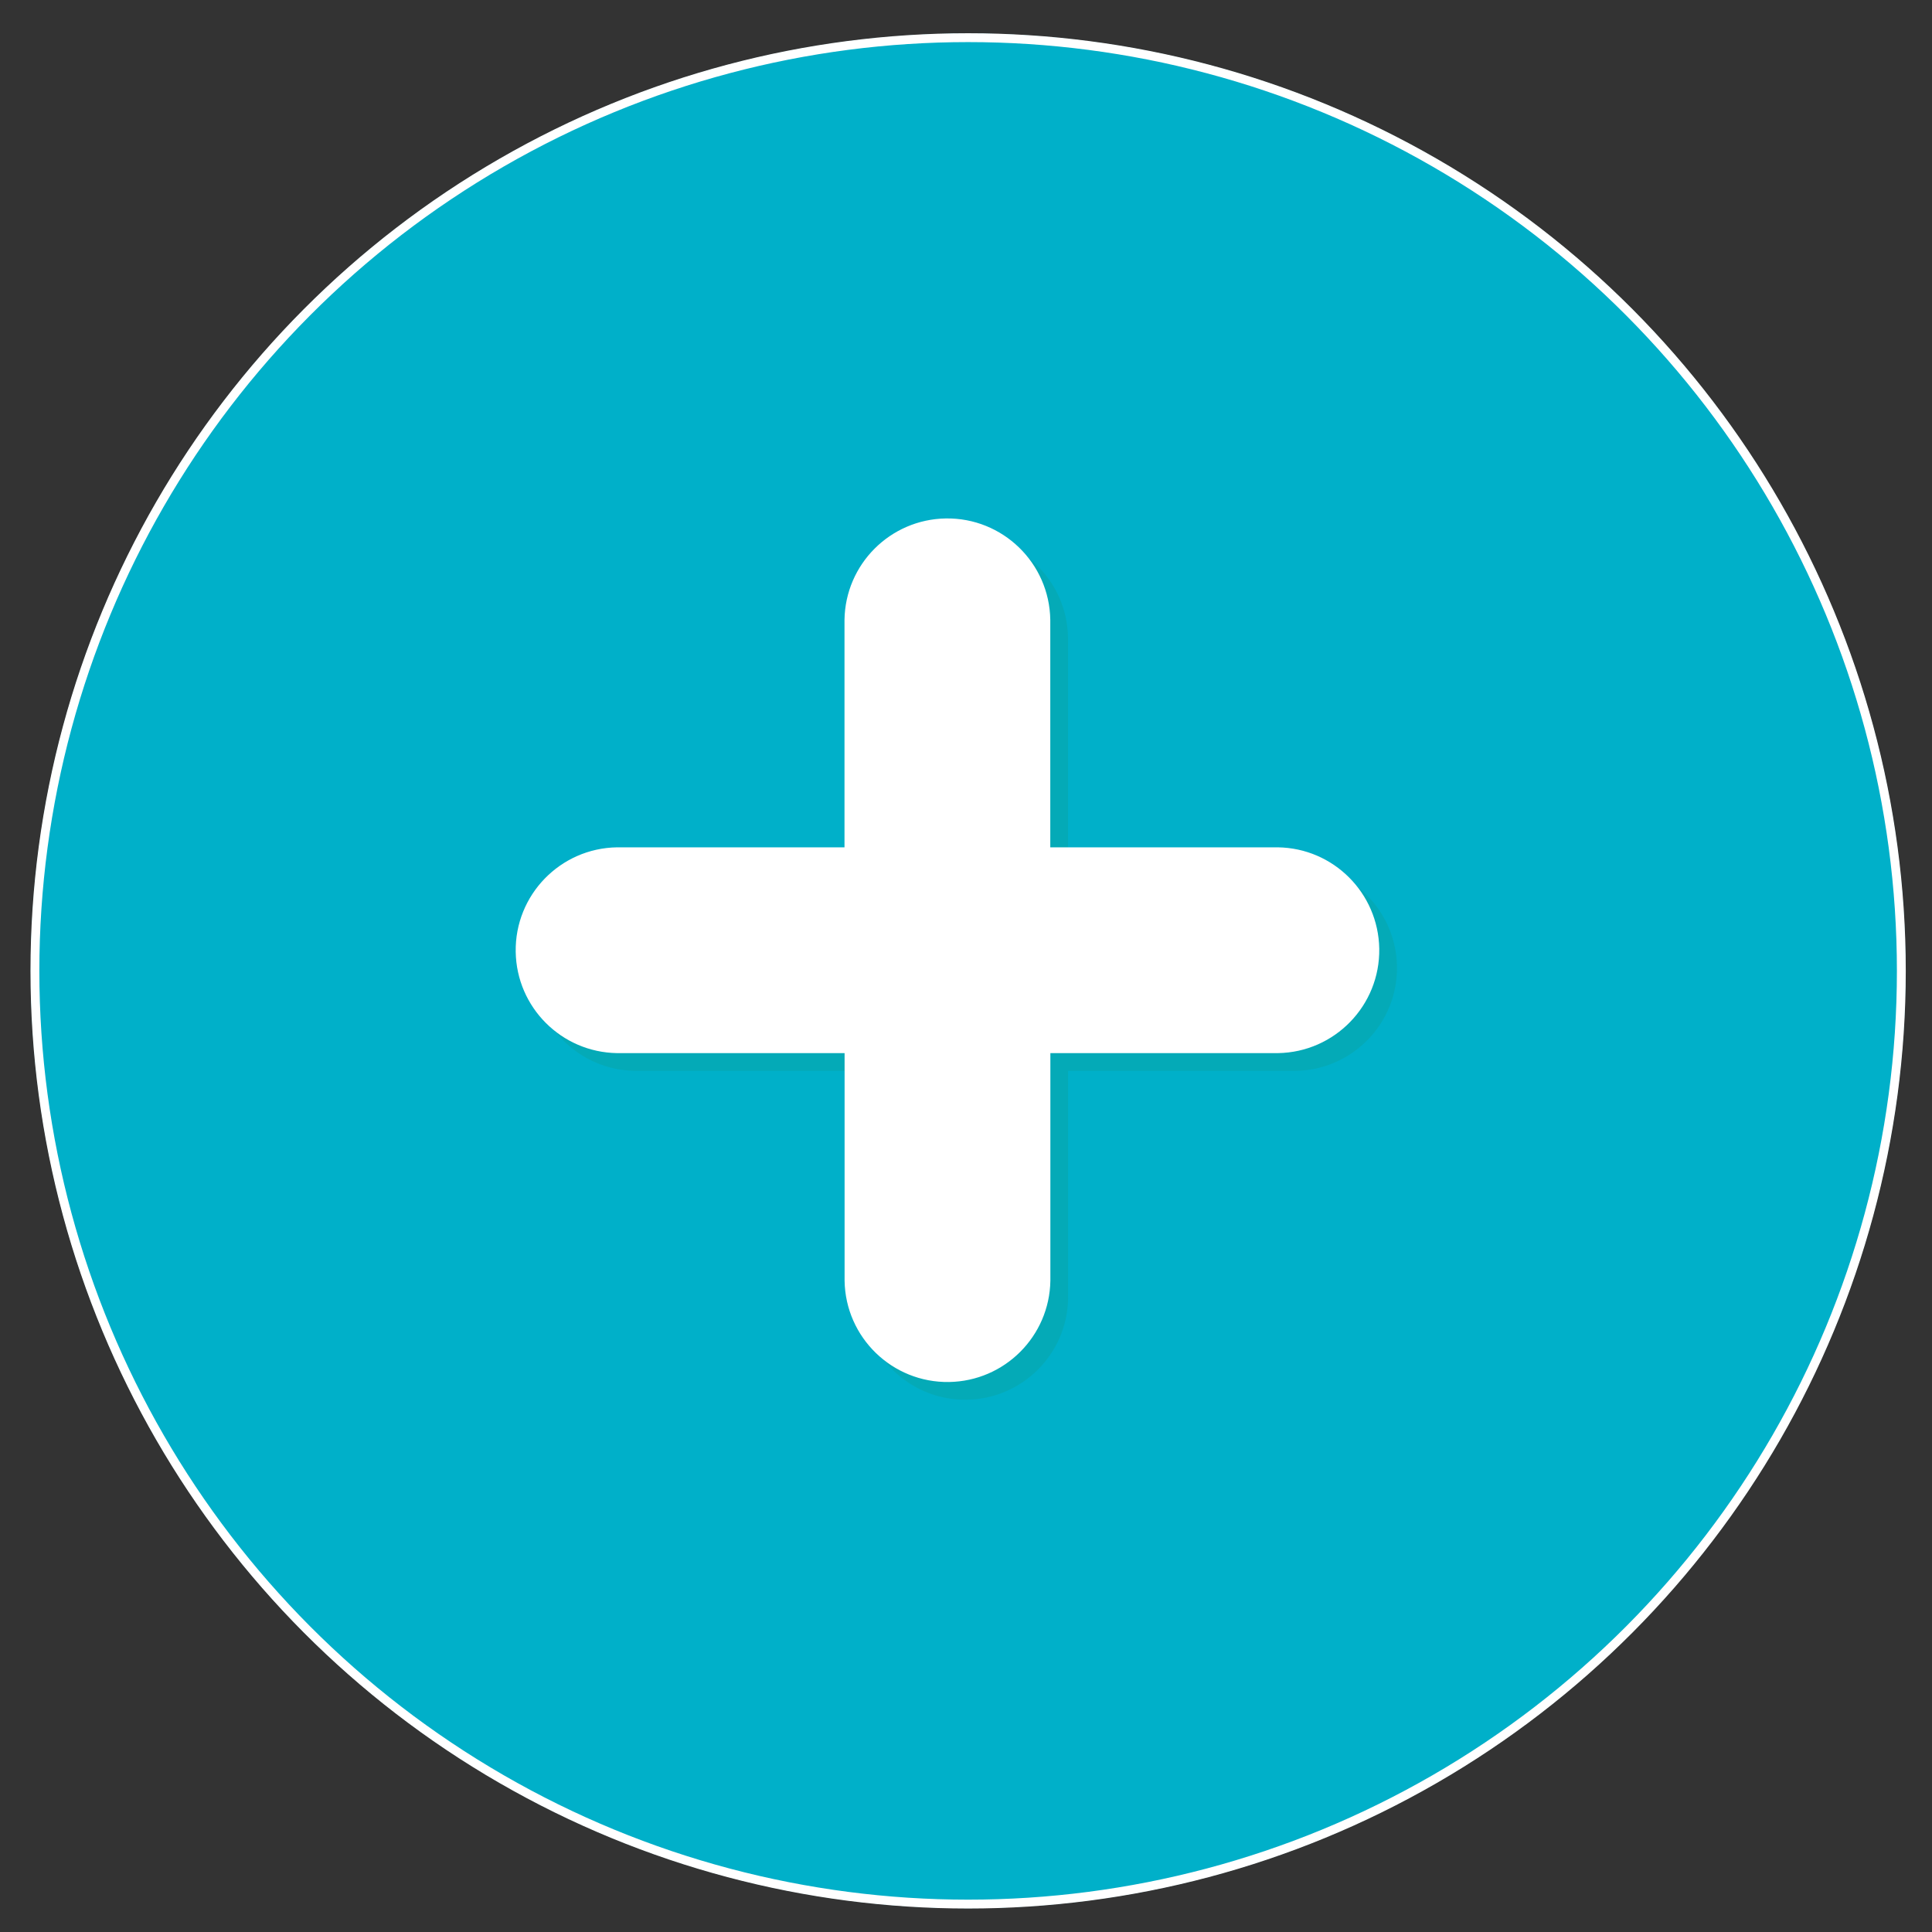 <svg xmlns="http://www.w3.org/2000/svg" viewBox="0 0 218 218"><rect x="0" y="0" width="218" height="218" fill="#333333" stroke="none"/><g transform="translate(9 6)"><circle cx="100.24" cy="103.55" r="105.76" fill="#00b0c9"/><circle cx="100.24" cy="103.55" r="105.3" fill="none" stroke="#fff"/></g><path d="M146.19 97.61h-25.68V71.93c-.1-6.41-5.38-11.53-11.79-11.43-6.27.1-11.33 5.16-11.43 11.43v25.68H71.62c-6.41.1-11.53 5.38-11.43 11.79.1 6.27 5.16 11.33 11.43 11.43H97.3v25.68c.1 6.41 5.38 11.53 11.79 11.43 6.27-.1 11.33-5.16 11.43-11.43v-25.68h25.68c6.41-.1 11.53-5.38 11.43-11.79-.11-6.28-5.17-11.34-11.44-11.43z" fill="#04aab7"/><path d="M144.19 95.61h-25.68V69.93c-.1-6.41-5.38-11.53-11.79-11.43-6.27.1-11.33 5.16-11.43 11.43v25.68H69.62c-6.41.1-11.53 5.38-11.43 11.79.1 6.27 5.16 11.33 11.43 11.43H95.3v25.68c.1 6.41 5.38 11.53 11.79 11.43 6.27-.1 11.33-5.16 11.43-11.43v-25.68h25.68c6.41-.1 11.53-5.38 11.43-11.79-.11-6.28-5.17-11.34-11.44-11.43z" fill="#fff"/></svg>